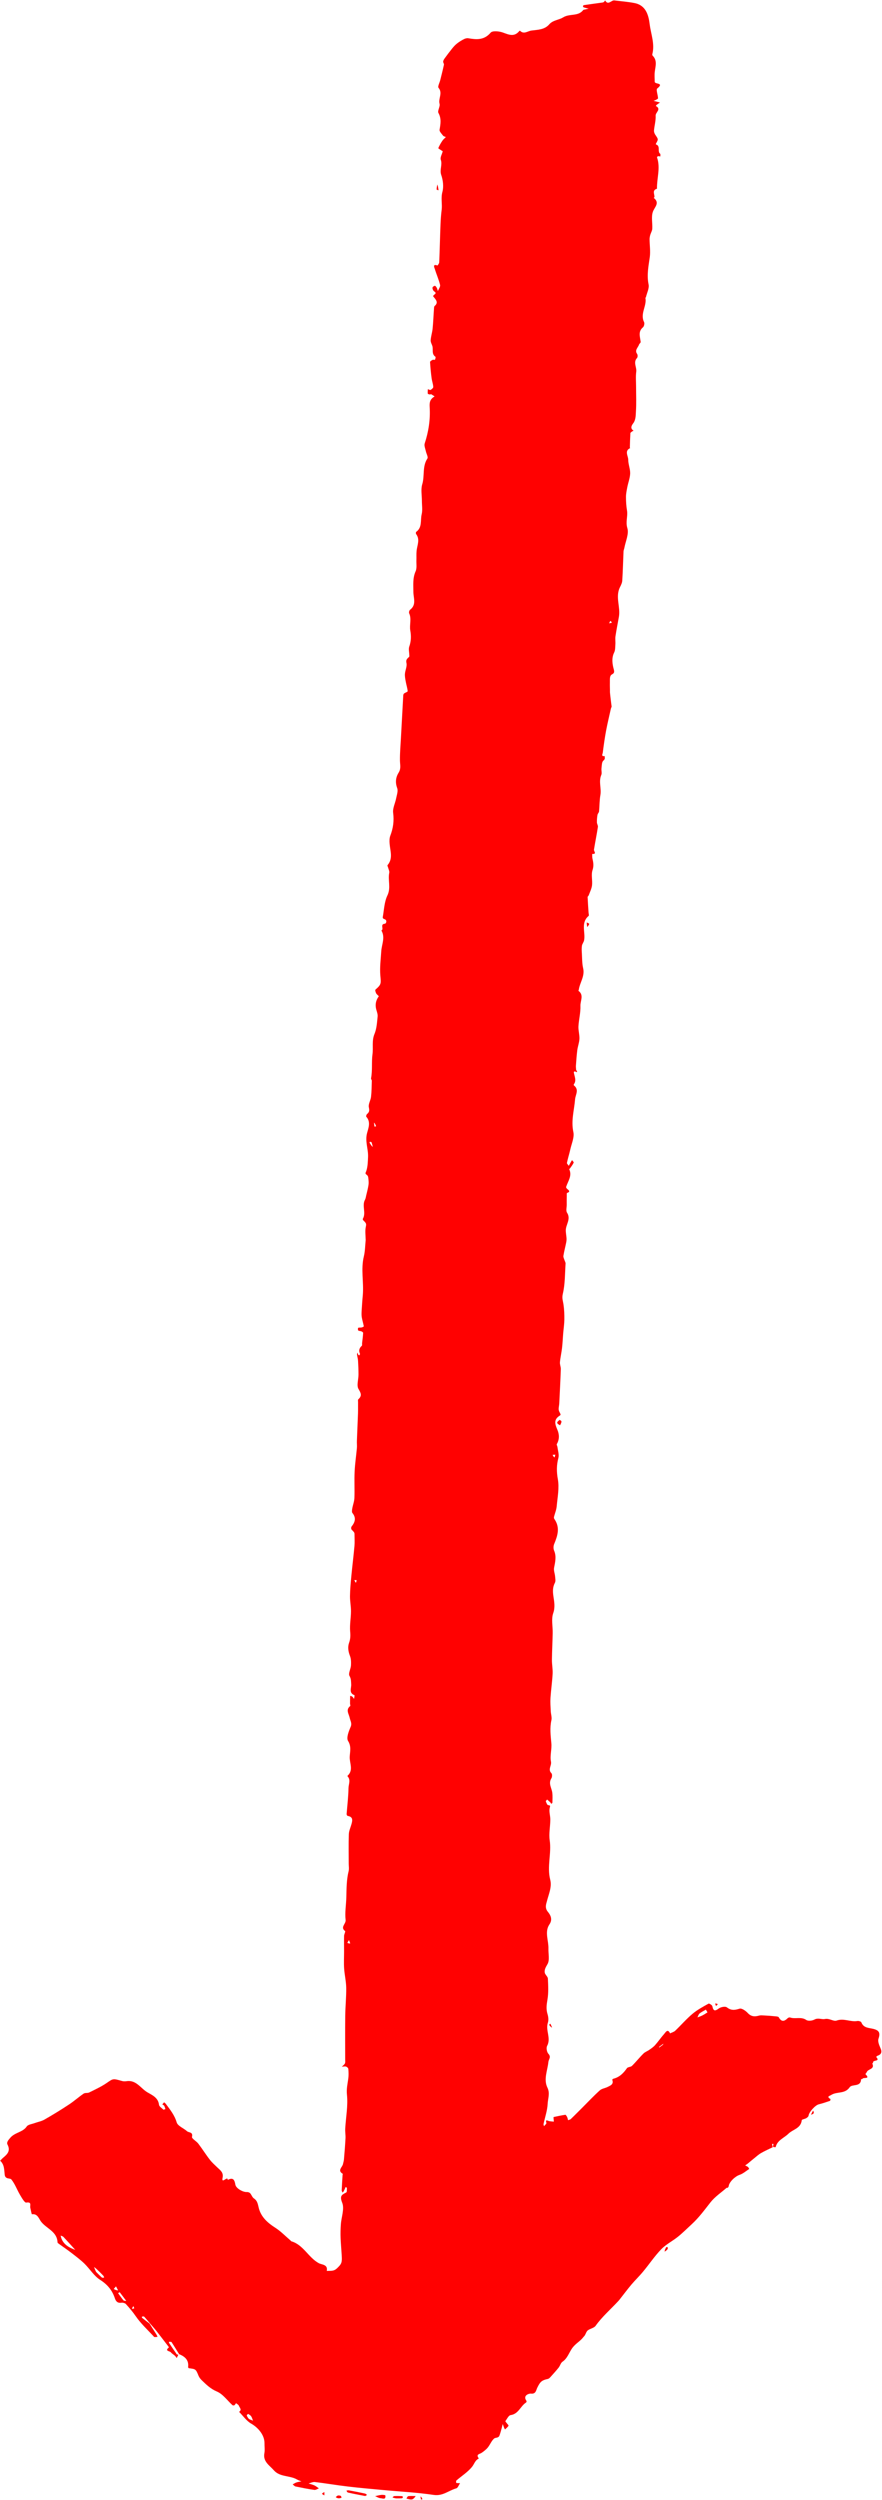<?xml version="1.0" encoding="UTF-8" standalone="no"?><svg xmlns="http://www.w3.org/2000/svg" xmlns:xlink="http://www.w3.org/1999/xlink" fill="#ff0101" height="452.1" preserveAspectRatio="xMidYMid meet" version="1" viewBox="0.0 -0.1 159.6 452.1" width="159.6" zoomAndPan="magnify"><g id="change1_1"><path d="M32.27,425.74c-0.1,0.2-0.19,0.4-0.29,0.61c-0.11-0.15-0.21-0.31-0.34-0.43c-0.24-0.22-0.54-0.37-0.73-0.62 c-0.19-0.24-1.17-0.21-0.36-0.87c0.01-0.01-0.02-0.1-0.05-0.14c-0.71-0.92-1.41-1.84-2.12-2.75c-0.39-0.5-0.82-0.96-1.28-1.5 c-0.37-0.44-0.68-0.83-1.02-1.19c-0.06-0.07-0.26,0-0.4,0c0.01,0.07-0.01,0.18,0.03,0.22c0.44,0.35,0.89,0.69,1.34,1.03 c0.42,0.66,0.84,1.33,1.26,1.99c0.08,0.13,0.13,0.29,0.2,0.43c-0.19,0.01-0.38,0.04-0.57,0.02c-0.08-0.01-0.15-0.14-0.22-0.21 c-1.09-1.16-2.26-2.25-3.17-3.57c-0.53-0.77-1.14-1.49-1.77-2.18c-0.17-0.18-0.56-0.28-0.82-0.24c-0.69,0.1-1-0.26-1.18-0.82 c-0.48-1.43-1.32-2.46-2.65-3.31c-1.12-0.71-1.87-1.98-2.85-2.94c-0.72-0.7-1.54-1.31-2.34-1.93c-0.73-0.56-1.49-1.08-2.24-1.62 c-0.11-0.08-0.28-0.19-0.29-0.29c-0.07-1.99-2.02-2.49-2.99-3.77c-0.4-0.53-0.61-1.46-1.65-1.32c-0.04,0.01-0.2-0.77-0.29-1.18 c-0.09-0.41,0.32-1.1-0.73-0.93c-0.3,0.05-0.82-0.88-1.14-1.42c-0.54-0.91-0.9-1.96-1.56-2.77c-0.24-0.29-1.1,0.03-1.2-0.86 c-0.1-0.88-0.05-1.84-0.82-2.52c0.17-0.17,0.32-0.36,0.51-0.52c0.76-0.63,1.42-1.24,0.82-2.4c-0.21-0.39,0.11-0.78,0.51-1.24 c0.85-0.99,2.25-0.97,2.97-2.04c0.24-0.35,0.92-0.42,1.4-0.6c0.61-0.22,1.27-0.33,1.82-0.65c1.51-0.86,2.99-1.77,4.44-2.73 c0.91-0.6,1.73-1.34,2.64-1.96c0.26-0.18,0.7-0.06,0.99-0.2c1.07-0.53,2.18-1.04,3.16-1.71c1.17-0.8,1.11-0.86,2.78-0.37 c0.27,0.08,0.58,0.07,0.86,0.03c1.72-0.25,2.53,1.3,3.73,2.01c0.79,0.47,1.97,0.94,2.11,2.25c0.04,0.33,0.5,0.61,0.8,0.89 c0.04,0.04,0.24-0.07,0.36-0.11c-0.07-0.2-0.12-0.41-0.22-0.59c-0.07-0.11-0.22-0.16-0.34-0.24c0.11-0.13,0.21-0.26,0.32-0.39 c0.1,0.09,0.23,0.17,0.31,0.28c0.77,1.04,1.58,2.02,1.97,3.35c0.19,0.66,1.25,1.04,1.87,1.6c0.32,0.29,1.12,0.09,0.9,1.03 c-0.07,0.3,0.81,0.77,1.16,1.24c0.72,0.95,1.35,1.96,2.08,2.9c0.38,0.49,0.86,0.91,1.3,1.34c0.54,0.52,1.2,0.93,1,1.89 c-0.26,1.29,0.93-0.44,0.93,0.41c0.96-0.51,1.23-0.03,1.38,0.86c0.12,0.68,1.4,1.39,2.1,1.33c0.19-0.01,0.44,0.08,0.57,0.21 c0.26,0.29,0.38,0.74,0.68,0.94c0.69,0.46,0.72,1.12,0.91,1.83c0.43,1.56,1.58,2.6,2.95,3.47c1.01,0.64,1.86,1.54,2.78,2.32 c0.05,0.05,0.09,0.13,0.15,0.14c2.17,0.65,3.06,2.91,4.94,3.95c0.56,0.31,1.7,0.21,1.46,1.41c0.45-0.03,0.93,0.03,1.33-0.13 c0.38-0.15,0.7-0.51,0.99-0.83c0.18-0.2,0.33-0.48,0.37-0.74c0.06-0.39,0.03-0.79,0.01-1.19c-0.06-1.03-0.16-2.06-0.2-3.09 c-0.03-0.82-0.01-1.64,0.05-2.46c0.09-1.31,0.68-2.8,0.24-3.89c-0.48-1.22-0.11-1.44,0.73-1.86c0.14-0.07,0.11-0.52,0.12-0.79 c0-0.07-0.14-0.15-0.21-0.22c-0.11,0.23-0.2,0.47-0.32,0.7c-0.06,0.12-0.16,0.23-0.24,0.34c-0.06-0.14-0.17-0.28-0.17-0.41 c0.04-0.93,0.1-1.86,0.16-2.8c0-0.06,0.05-0.18,0.04-0.19c-1.04-0.61-0.09-1.18,0.03-1.76c0.06-0.29,0.16-0.57,0.18-0.87 c0.11-1.26,0.21-2.53,0.28-3.8c0.03-0.59-0.09-1.19-0.05-1.78c0.12-2.04,0.52-4.1,0.31-6.1c-0.11-1.06,0.11-1.93,0.24-2.89 c0.08-0.58,0.06-1.18,0.01-1.77c-0.01-0.16-0.25-0.38-0.43-0.43c-0.23-0.06-0.5,0.01-0.75,0.03c0.19-0.19,0.45-0.36,0.56-0.59 c0.1-0.2,0.05-0.47,0.05-0.71c0-2.63-0.02-5.26,0.01-7.89c0.02-1.69,0.2-3.39,0.18-5.08c-0.02-1.17-0.3-2.33-0.38-3.49 c-0.07-1.01-0.01-2.03-0.01-3.04c0-0.95-0.02-1.91,0-2.86c0.01-0.3,0.28-0.79,0.19-0.87c-0.94-0.7,0.17-1.3,0.09-2 c-0.16-1.36,0.1-2.77,0.13-4.17c0.04-1.56,0.03-3.12,0.41-4.65c0.11-0.44,0.02-0.93,0.02-1.39c0-1.77-0.04-3.54,0.02-5.31 c0.02-0.6,0.3-1.19,0.47-1.79c0.2-0.7,0.33-1.35-0.68-1.52c-0.08-0.01-0.2-0.22-0.19-0.33c0.12-1.57,0.32-3.13,0.34-4.7 c0.01-0.7,0.45-1.47-0.17-2.13c-0.02-0.02-0.02-0.08,0-0.1c1.13-1.03,0.33-2.3,0.39-3.45c0.05-0.93,0.33-1.84-0.3-2.85 c-0.34-0.55,0.12-1.74,0.47-2.54c0.28-0.66-0.06-1.09-0.17-1.62c-0.15-0.73-0.78-1.47,0.1-2.16c0.06-0.05-0.04-0.28-0.04-0.43 c0-0.47,0.01-0.94,0.02-1.4c0.13,0.04,0.28,0.05,0.37,0.13c0.14,0.11,0.23,0.28,0.34,0.42c0.03-0.23,0.12-0.65,0.07-0.67 c-1.06-0.39-0.55-1.28-0.59-1.95c-0.04-0.54,0.01-0.98-0.31-1.54c-0.25-0.43,0.23-1.25,0.27-1.9c0.03-0.58,0.02-1.21-0.19-1.73 c-0.31-0.79-0.42-1.61-0.16-2.34c0.26-0.72,0.27-1.33,0.2-2.07c-0.1-1.19,0.14-2.41,0.15-3.61c0.01-0.93-0.19-1.85-0.18-2.78 c0.02-1.26,0.14-2.51,0.26-3.77c0.17-1.76,0.39-3.52,0.55-5.29c0.06-0.67,0.01-1.35,0.01-2.03c0-0.42-0.02-0.4-0.53-0.94 c-0.1-0.1-0.1-0.43-0.01-0.54c0.63-0.79,0.89-1.56,0.16-2.46c-0.14-0.17-0.07-0.55-0.03-0.81c0.11-0.65,0.37-1.28,0.39-1.92 c0.06-1.58-0.04-3.17,0.04-4.75c0.06-1.42,0.28-2.84,0.41-4.26c0.04-0.43-0.02-0.86,0-1.3c0.06-1.66,0.14-3.32,0.2-4.98 c0.02-0.67,0-1.35,0.01-2.03c0-0.17-0.05-0.42,0.04-0.5c0.68-0.63,0.53-1.06,0.05-1.86c-0.39-0.64-0.01-1.72-0.01-2.61 c0-0.83-0.03-1.65-0.08-2.48c-0.02-0.39-0.14-0.78-0.19-1.17c-0.01-0.11,0.07-0.23,0.11-0.35c0.03,0.13,0.05,0.26,0.1,0.38 c0.03,0.06,0.13,0.1,0.2,0.14c0.05-0.1,0.16-0.23,0.13-0.29c-0.27-0.58-0.14-1.03,0.33-1.45c0.09-0.08,0.03-0.32,0.05-0.49 c0.07-0.61,0.16-1.22,0.19-1.84c0.01-0.09-0.19-0.23-0.32-0.28c-0.18-0.08-0.43-0.04-0.56-0.16c-0.09-0.07-0.07-0.46-0.01-0.48 c0.18-0.07,0.41-0.02,0.61-0.06c0.15-0.03,0.41-0.16,0.4-0.21c-0.1-0.56-0.28-1.1-0.37-1.65c-0.06-0.38-0.04-0.79-0.02-1.18 c0.06-0.94,0.12-1.88,0.21-2.81c0.2-2.33-0.38-4.68,0.19-7.01c0.23-0.95,0.23-1.96,0.33-2.94c0.01-0.07-0.01-0.15-0.01-0.22 c-0.01-0.69-0.11-1.39,0.01-2.05c0.12-0.63,0.19-0.72-0.43-1.3c-0.06-0.06-0.12-0.21-0.09-0.27c0.65-1.1-0.21-2.37,0.4-3.47 c0.12-0.22,0.15-0.5,0.21-0.75c0.15-0.62,0.31-1.23,0.41-1.85c0.06-0.35,0.04-0.72,0-1.08c-0.02-0.25-0.05-0.58-0.21-0.72 c-0.48-0.41-0.33-0.32-0.16-0.85c0.25-0.78,0.26-1.65,0.3-2.48c0.06-1.45-0.59-2.84-0.17-4.35c0.25-0.92,0.69-1.99-0.15-2.92 c-0.07-0.07,0.03-0.41,0.15-0.5c0.43-0.35,0.43-0.66,0.31-1.22c-0.12-0.57,0.33-1.24,0.4-1.89c0.11-0.96,0.11-1.93,0.14-2.9 c0-0.14-0.16-0.3-0.14-0.43c0.28-1.45,0.07-2.94,0.26-4.35c0.17-1.21-0.15-2.45,0.36-3.67c0.4-0.96,0.46-2.08,0.57-3.14 c0.05-0.42-0.13-0.88-0.25-1.31c-0.23-0.87-0.07-1.64,0.46-2.37c0.03-0.04-0.36-0.32-0.47-0.53c-0.11-0.2-0.22-0.6-0.13-0.68 c1.09-0.95,1.01-1.09,0.88-2.57c-0.12-1.45,0.08-2.92,0.17-4.38c0.08-1.25,0.76-2.49,0.02-3.75c0.54-0.22-0.33-1.15,0.65-1.22 c0.19-0.01,0.52-0.69-0.2-0.86c-0.09-0.02-0.22-0.2-0.21-0.28c0.25-1.34,0.28-2.79,0.85-3.97c0.68-1.41,0.05-2.77,0.34-4.12 c0.05-0.26-0.12-0.57-0.19-0.85c-0.04-0.17-0.19-0.42-0.13-0.5c1.04-1.22,0.48-2.57,0.38-3.9c-0.04-0.47-0.04-0.99,0.12-1.42 c0.52-1.35,0.71-2.68,0.52-4.15c-0.11-0.83,0.37-1.73,0.54-2.61c0.12-0.62,0.39-1.34,0.19-1.87c-0.38-1.04-0.26-1.96,0.28-2.82 c0.45-0.73,0.23-1.42,0.22-2.16c-0.02-1.37,0.11-2.74,0.18-4.1c0.14-2.56,0.28-5.12,0.42-7.69c0.01-0.12,0.06-0.27,0.14-0.33 c0.21-0.16,0.67-0.3,0.66-0.42c-0.05-0.57-0.24-1.12-0.34-1.69c-0.09-0.47-0.19-0.96-0.16-1.43c0.05-0.67,0.42-1.38,0.28-1.97 c-0.15-0.64,0.17-0.81,0.48-1.12c0.07-0.07,0.04-0.24,0.03-0.36c-0.01-0.5-0.16-1.04-0.01-1.48c0.35-0.98,0.37-1.93,0.19-2.93 c-0.18-1.02,0.27-2.08-0.2-3.1c-0.08-0.16,0.02-0.53,0.16-0.64c1.22-0.93,0.59-2.15,0.6-3.28c0-1.23-0.14-2.46,0.4-3.67 c0.27-0.59,0.12-1.36,0.15-2.05c0.02-0.54-0.02-1.08,0.03-1.61c0.08-1.03,0.68-2.07-0.08-3.08c-0.07-0.09-0.06-0.35,0.01-0.4 c1.13-0.81,0.73-2.11,0.99-3.17c0.19-0.78,0.04-1.64,0.04-2.47c0-0.99-0.21-2.04,0.06-2.95c0.47-1.53-0.02-3.23,0.94-4.68 c0.17-0.26-0.19-0.86-0.28-1.31c-0.1-0.47-0.34-1-0.21-1.41c0.7-2.14,1.04-4.33,0.9-6.55c-0.04-0.7,0-1.21,0.49-1.67 c0.12-0.11,0.26-0.2,0.4-0.29c-0.22-0.14-0.43-0.29-0.65-0.41c-0.03-0.02-0.12,0.08-0.17,0.07c-0.15-0.03-0.4-0.08-0.41-0.15 c-0.04-0.27,0-0.55,0.01-0.82c0.17,0.05,0.39,0.2,0.49,0.14c0.21-0.12,0.5-0.36,0.49-0.54c-0.03-0.53-0.23-1.05-0.3-1.58 c-0.13-0.97-0.22-1.94-0.28-2.92c-0.01-0.13,0.28-0.31,0.46-0.4c0.12-0.06,0.4,0.04,0.43-0.02c0.08-0.16,0.15-0.49,0.08-0.54 c-0.76-0.51-0.34-1.35-0.57-1.99c-0.12-0.33-0.32-0.69-0.29-1.02c0.05-0.69,0.28-1.37,0.35-2.06c0.12-1.2,0.16-2.41,0.25-3.61 c0.01-0.17,0.01-0.41,0.12-0.5c0.71-0.6,0.26-1.1-0.13-1.58c-0.19-0.23-0.22-0.2,0.05-0.45c0.38-0.34,0.35-0.32-0.08-0.68 c-0.15-0.13-0.25-0.41-0.23-0.61c0.01-0.13,0.29-0.34,0.43-0.33c0.14,0.01,0.28,0.25,0.37,0.41c0.09,0.17,0.11,0.37,0.17,0.55 c0.14-0.38,0.48-0.8,0.4-1.13c-0.24-0.98-0.66-1.91-0.95-2.88c-0.04-0.13-0.48-1,0.47-0.62c0.03,0.01,0.32-0.37,0.33-0.58 c0.09-2.27,0.14-4.55,0.23-6.83c0.03-0.89,0.1-1.79,0.21-2.67c0.13-1.06-0.17-2.1,0.13-3.22c0.26-0.95,0.12-2.13-0.21-3.08 c-0.33-0.96,0.25-1.82-0.08-2.75c-0.15-0.41,0.23-1.01,0.35-1.53c0.01-0.02-0.13-0.08-0.2-0.13c-0.21-0.15-0.62-0.38-0.6-0.44 c0.2-0.47,0.45-0.91,0.74-1.34c0.17-0.25,0.41-0.44,0.63-0.66c-0.17-0.08-0.4-0.12-0.51-0.26c-0.26-0.34-0.69-0.76-0.63-1.07 c0.18-1.04,0.36-1.99-0.2-3.02c-0.22-0.39,0.33-1.16,0.2-1.66c-0.27-0.96,0.62-1.94-0.19-2.9c-0.18-0.22,0.19-0.91,0.31-1.38 c0.23-0.93,0.47-1.86,0.67-2.79c0.04-0.17-0.16-0.39-0.14-0.57c0.02-0.2,0.14-0.4,0.26-0.57c0.43-0.59,0.87-1.18,1.33-1.75 c0.28-0.35,0.58-0.69,0.93-0.96c0.38-0.3,0.81-0.56,1.24-0.78c0.23-0.12,0.53-0.2,0.78-0.16c1.51,0.26,2.88,0.37,4.06-1.02 c0.32-0.37,1.52-0.26,2.19-0.02c1.07,0.38,2.03,0.86,2.95-0.22c0.04-0.05,0.15-0.12,0.15-0.12c0.69,0.75,1.39,0.08,2.07-0.01 c1.15-0.16,2.37-0.13,3.24-1.13c0.67-0.77,1.76-0.78,2.5-1.25c1.17-0.74,2.73-0.13,3.64-1.33c0.02-0.02,0.05-0.05,0.08-0.05 c0.3-0.07,0.61-0.13,0.91-0.2c-0.3-0.07-0.59-0.14-0.88-0.23c-0.07-0.02-0.15-0.14-0.15-0.21c0-0.07,0.09-0.19,0.16-0.2 c1.02-0.15,2.05-0.29,3.07-0.43c0.17-0.02,0.36-0.03,0.51-0.11c0.11-0.06,0.18-0.2,0.27-0.31c0.55,0.97,1.11-0.07,1.66,0 c1.23,0.15,2.47,0.24,3.68,0.48c2.05,0.41,2.52,2.2,2.72,3.82c0.22,1.77,0.95,3.53,0.49,5.37c-0.02,0.09-0.03,0.24,0.03,0.3 c0.91,0.89,0.52,1.93,0.4,2.95c-0.07,0.6-0.01,1.21-0.01,1.82c0,0.03,0.03,0.05,0.05,0.08c0.18,0.32,1.66,0.1,0.41,1.1 c-0.26,0.2,0.12,1.16,0.14,1.78c0,0.1-0.29,0.23-0.45,0.32c-0.11,0.06-0.24,0.09-0.36,0.14c0.11,0.03,0.21,0.05,0.32,0.08 c0.28,0.07,0.57,0.15,0.85,0.22c-0.2,0.14-0.4,0.26-0.59,0.41c-0.07,0.05-0.11,0.14-0.16,0.22c1.06,0.58-0.08,1.15-0.04,1.75 c0.05,0.88-0.22,1.78-0.3,2.68c-0.02,0.25,0.09,0.56,0.24,0.78c0.55,0.81,0.57,0.8,0.14,1.55c-0.03,0.05-0.04,0.18-0.04,0.19 c0.91,0.26,0.21,1.27,0.78,1.7c0.08,0.06,0.02,0.31,0.03,0.48c-0.14-0.02-0.29-0.07-0.43-0.05c-0.07,0.01-0.19,0.17-0.17,0.22 c0.66,1.89-0.05,3.78-0.01,5.66c-0.91,0.28-0.44,0.96-0.45,1.5c0,0.05-0.09,0.1-0.14,0.15c1.18,0.95,0.14,1.65-0.16,2.55 c-0.31,0.92-0.04,2.02-0.1,3.04c-0.02,0.37-0.25,0.73-0.36,1.1c-0.07,0.25-0.13,0.52-0.13,0.79c0.01,1.08,0.18,2.18,0.04,3.24 c-0.23,1.64-0.57,3.23-0.22,4.93c0.15,0.7-0.29,1.52-0.47,2.29c-0.01,0.06-0.11,0.12-0.1,0.16c0.28,1.47-1.01,2.86-0.24,4.38 c0.11,0.23,0,0.76-0.2,0.93c-0.94,0.79-0.52,1.72-0.42,2.65c0.02,0.15-0.24,0.31-0.3,0.49c-0.18,0.55-0.84,0.99-0.33,1.7 c0.11,0.16,0.1,0.56-0.02,0.7c-0.75,0.8-0.04,1.66-0.15,2.49c-0.12,0.9-0.03,1.84-0.03,2.76c0,1.49,0.07,2.99-0.03,4.47 c-0.04,0.6-0.01,1.24-0.34,1.88c-0.15,0.29-0.96,1.03-0.08,1.56c-0.1,0.05-0.21,0.09-0.3,0.16c-0.11,0.09-0.28,0.19-0.28,0.29 c-0.05,0.87-0.08,1.75-0.1,2.62c0,0.02,0.05,0.05,0.07,0.07c-1.1,0.52-0.36,1.41-0.36,2.11c0,0.83,0.37,1.66,0.35,2.48 c-0.03,0.84-0.36,1.66-0.52,2.49c-0.11,0.58-0.24,1.17-0.24,1.76c0,0.82,0.05,1.66,0.19,2.47c0.17,1.05-0.29,2.02,0.06,3.17 c0.32,1.05-0.33,2.4-0.55,3.62c-0.04,0.19-0.13,0.38-0.14,0.57c-0.08,1.76-0.12,3.53-0.23,5.29c-0.02,0.4-0.22,0.81-0.41,1.19 c-0.89,1.76,0.12,3.59-0.2,5.37c-0.21,1.17-0.44,2.34-0.62,3.51c-0.07,0.49,0.02,1-0.02,1.5c-0.03,0.5-0.01,1.05-0.23,1.47 c-0.5,1.01-0.29,2.18-0.06,3c0.26,0.92-0.33,0.78-0.55,1.14c-0.2,0.33-0.14,0.83-0.15,1.25c-0.02,0.59,0.02,1.18,0.01,1.76 c0,0.16,0.26,2.34,0.3,2.55c0.02,0.13-0.1,0.28-0.13,0.43c-0.29,1.31-0.61,2.62-0.86,3.94c-0.25,1.34-0.44,2.69-0.61,4.04 c-0.02,0.17-0.34,0.72,0.33,0.58c0.02,0.3,0.16,0.53-0.22,0.84c-0.3,0.25-0.28,0.91-0.34,1.39c-0.05,0.39,0.11,0.84-0.03,1.18 c-0.53,1.21,0.05,2.45-0.17,3.66c-0.17,0.97-0.15,1.97-0.24,2.95c-0.02,0.21-0.24,0.4-0.28,0.61c-0.08,0.44-0.12,0.9-0.11,1.35 c0,0.29,0.22,0.59,0.18,0.85c-0.21,1.37-0.49,2.73-0.71,4.1c-0.05,0.3,0.58,0.84-0.32,0.78c0.01,0.27-0.02,0.56,0.04,0.82 c0.16,0.7,0.28,1.32,0.02,2.1c-0.28,0.82,0.01,1.83-0.09,2.74c-0.07,0.62-0.38,1.22-0.6,1.82c-0.04,0.12-0.21,0.22-0.2,0.33 c0.04,0.93,0.11,1.86,0.17,2.79c0.01,0.2,0.11,0.52,0.02,0.6c-1.49,1.26-0.54,2.96-0.83,4.43c-0.07,0.34-0.34,0.64-0.39,0.98 c-0.07,0.46-0.04,0.93-0.01,1.39c0.05,0.89,0.03,1.81,0.23,2.67c0.34,1.46-0.61,2.6-0.79,3.91c-0.01,0.06-0.08,0.16-0.07,0.17 c1.06,0.77,0.33,1.83,0.37,2.72c0.05,1.22-0.29,2.46-0.36,3.7c-0.04,0.75,0.21,1.51,0.18,2.26c-0.03,0.69-0.3,1.37-0.39,2.06 c-0.12,0.94-0.18,1.88-0.25,2.83c-0.02,0.22,0.03,0.45,0.03,0.68c0,0.14,0.55,0.71-0.23,0.32c-0.03-0.01-0.19,0.11-0.18,0.15 c0.09,0.74,0.55,1.47,0,2.21c-0.03,0.04-0.01,0.16,0.03,0.19c0.98,0.78,0.27,1.65,0.2,2.52c-0.16,1.96-0.75,3.86-0.31,5.9 c0.21,0.97-0.33,2.12-0.56,3.18c-0.18,0.81-0.44,1.59-0.6,2.4c-0.03,0.15,0.22,0.36,0.34,0.54c0.09-0.17,0.17-0.35,0.27-0.52 c0.1-0.18,0.2-0.35,0.31-0.52c0.11,0.16,0.34,0.37,0.3,0.46c-0.17,0.36-0.41,0.67-0.64,1c-0.05,0.07-0.18,0.16-0.17,0.19 c0.57,1.2-0.23,2.16-0.56,3.2c-0.03,0.1,0.1,0.29,0.2,0.37c0.34,0.27,0.6,0.5-0.04,0.73c-0.06,0.02-0.04,0.28-0.04,0.43 c-0.01,0.57-0.02,1.13-0.01,1.7c0,0.48-0.17,1.08,0.05,1.42c0.75,1.16-0.19,2.11-0.22,3.16c-0.01,0.48,0.1,0.95,0.13,1.43 c0.02,0.26,0,0.52-0.05,0.78c-0.16,0.81-0.38,1.62-0.51,2.44c-0.04,0.26,0.13,0.56,0.22,0.84c0.06,0.19,0.18,0.37,0.17,0.55 c-0.12,1.84-0.08,3.73-0.5,5.5c-0.19,0.79,0.04,1.3,0.13,1.95c0.13,0.89,0.16,1.8,0.15,2.7c-0.01,0.79-0.13,1.57-0.2,2.36 c-0.08,0.93-0.11,1.85-0.22,2.78c-0.1,0.86-0.3,1.7-0.38,2.56c-0.04,0.41,0.18,0.85,0.16,1.27c-0.07,2.06-0.18,4.11-0.28,6.16 c-0.02,0.48-0.21,1.02-0.04,1.41c0.22,0.54,0.43,0.63,0.11,0.83c-1.15,0.73-0.82,1.59-0.41,2.55c0.37,0.87,0.38,1.75-0.11,2.6 c-0.06,0.11,0.1,0.33,0.12,0.5c0.08,0.67,0.33,1.39,0.17,2c-0.34,1.29-0.34,2.47-0.1,3.82c0.29,1.59-0.06,3.31-0.21,4.96 c-0.06,0.64-0.33,1.25-0.49,1.89c-0.03,0.12,0.01,0.28,0.08,0.38c1.07,1.53,0.58,3.01-0.05,4.53c-0.14,0.34-0.15,0.83-0.01,1.16 c0.46,1.06,0.2,2.07,0,3.12c-0.09,0.48,0.13,1.01,0.18,1.52c0.03,0.39,0.14,0.86-0.02,1.17c-0.44,0.84-0.41,1.59-0.27,2.53 c0.14,0.93,0.33,1.93-0.05,3c-0.37,1.08-0.06,2.39-0.09,3.6c-0.03,1.6-0.12,3.19-0.14,4.79c-0.01,0.85,0.17,1.7,0.13,2.54 c-0.08,1.46-0.29,2.91-0.39,4.37c-0.05,0.8,0.01,1.61,0.05,2.42c0.03,0.54,0.23,1.11,0.12,1.61c-0.32,1.41-0.14,2.79-0.01,4.2 c0.1,1.09-0.29,2.25-0.07,3.3c0.15,0.73-0.61,1.42,0.08,2.1c0.16,0.16,0.14,0.68,0,0.91c-0.61,0.95,0.06,1.77,0.16,2.64 c0.07,0.58,0.03,1.18,0.02,1.77c0,0.08-0.14,0.15-0.21,0.22c-0.07-0.11-0.13-0.23-0.23-0.32c-0.16-0.16-0.35-0.31-0.52-0.46 c-0.08,0.11-0.26,0.26-0.23,0.33c0.1,0.25,0.23,0.66,0.41,0.68c0.48,0.07,0.37,0.11,0.28,0.55c-0.14,0.66,0.13,1.39,0.12,2.09 c-0.01,1.25-0.29,2.52-0.11,3.73c0.35,2.37-0.52,4.73,0.09,7.11c0.34,1.32-0.27,2.61-0.6,3.91c-0.13,0.51-0.42,1.19,0.18,1.91 c0.38,0.46,0.95,1.3,0.28,2.27c-0.92,1.35-0.13,2.93-0.18,4.4c-0.03,0.94,0.25,2.04-0.16,2.77c-0.3,0.53-0.6,0.99-0.51,1.55 c0.07,0.39,0.56,0.72,0.57,1.09c0.06,1.27,0.13,2.57-0.08,3.81c-0.16,0.9-0.26,1.71,0.01,2.59c0.15,0.49,0.23,1.09,0.07,1.56 c-0.47,1.39,0.62,2.8-0.14,4.21c-0.19,0.35-0.05,1.12,0.23,1.42c0.56,0.6,0.05,0.97,0,1.48c-0.15,1.54-0.91,3.14-0.17,4.65 c0.5,1.02,0.08,1.97,0.04,2.91c-0.06,1.24-0.49,2.45-0.75,3.68c-0.02,0.11,0.06,0.25,0.09,0.38c0.15-0.2,0.47-0.44,0.43-0.58 c-0.22-0.77,0.22-0.4,0.51-0.34c0.27,0.05,0.56,0.06,0.84,0.09c-0.02-0.19-0.04-0.39-0.05-0.58c-0.01-0.09-0.01-0.24,0-0.25 c0.71-0.15,1.42-0.31,2.13-0.41c0.09-0.01,0.24,0.25,0.32,0.4c0.09,0.18,0.12,0.38,0.17,0.58c0.17-0.07,0.38-0.09,0.5-0.21 c0.7-0.67,1.37-1.36,2.06-2.04c1.05-1.05,2.07-2.14,3.18-3.14c0.36-0.33,0.95-0.39,1.41-0.62c0.52-0.26,1.16-0.48,0.85-1.3 c-0.01-0.03,0.1-0.16,0.17-0.18c1.11-0.27,1.85-1,2.48-1.91c0.17-0.24,0.68-0.2,0.91-0.42c0.73-0.72,1.36-1.52,2.09-2.24 c0.29-0.29,0.73-0.43,1.07-0.68c0.36-0.25,0.73-0.5,1.02-0.83c0.58-0.65,1.07-1.38,1.65-2.03c0.28-0.31,0.64-1.02,1.07-0.1 c0.31-0.16,0.69-0.25,0.93-0.48c1.06-1.01,2.02-2.13,3.13-3.06c0.87-0.73,1.9-1.28,2.9-1.84c0.12-0.07,0.65,0.26,0.69,0.47 c0.19,0.92,0.49,0.91,1.19,0.39c0.36-0.26,1.16-0.41,1.44-0.19c0.78,0.61,1.43,0.51,2.3,0.24c0.38-0.12,1.1,0.38,1.47,0.78 c0.62,0.66,1.24,0.7,2.03,0.48c0.3-0.09,0.65-0.04,0.98-0.03c0.66,0.03,1.31,0.08,1.97,0.15c0.22,0.02,0.56,0.04,0.64,0.18 c0.48,0.87,1,0.77,1.61,0.16c0.1-0.1,0.33-0.17,0.46-0.12c0.93,0.32,1.97-0.2,2.9,0.44c0.34,0.23,1.08,0.15,1.48-0.07 c0.68-0.37,1.32,0.02,1.89-0.1c0.83-0.18,1.55,0.49,2.13,0.28c1.32-0.47,2.51,0.3,3.76,0.08c0.22-0.04,0.65,0.09,0.71,0.24 c0.41,1.07,1.4,0.98,2.23,1.2c1.05,0.28,1.21,0.77,0.87,1.78c-0.16,0.47,0.13,1.15,0.36,1.68c0.32,0.72,0.18,1.14-0.56,1.4 c-0.09,0.03-0.22,0.2-0.21,0.21c0.81,0.88-0.62,0.49-0.55,0.96c0.01,0.07-0.17,0.19-0.15,0.24c0.47,1.03-0.76,0.94-0.99,1.5 c-0.06,0.15-0.28,0.38-0.26,0.4c1.03,1.03-0.5,0.49-0.53,0.86c0,0.03-0.26,0.04-0.26,0.06c-0.03,1.47-1.62,0.82-2.05,1.44 c-0.87,1.27-2.3,0.75-3.32,1.39c-0.35,0.22-0.93,0.29-0.18,0.75c0.04,0.02-0.01,0.31-0.07,0.33c-0.67,0.23-1.35,0.46-2.04,0.63 c-0.64,0.16-1.77,1.41-1.84,2.05c-0.02,0.17-0.26,0.36-0.43,0.46c-0.26,0.15-0.78,0.21-0.8,0.36c-0.16,1.5-1.61,1.65-2.42,2.45 c-0.78,0.77-2.01,1.16-2.3,2.41c-0.01,0.04-0.28,0.02-0.48-0.03c0-0.21,0.05-0.37,0.09-0.53c-0.09-0.01-0.18-0.02-0.27-0.02 c0.04,0.2,0.08,0.41,0.12,0.61c-0.71,0.35-1.43,0.66-2.12,1.06c-0.46,0.27-0.86,0.64-1.27,0.97c-0.37,0.29-0.73,0.6-1.09,0.9 c-0.16,0.13-0.34,0.24-0.5,0.36c0.17,0.09,0.36,0.16,0.51,0.28c0.11,0.09,0.22,0.35,0.21,0.36c-0.57,0.38-1.12,0.86-1.75,1.07 c-0.74,0.24-1.86,1.25-1.95,2.03c-0.01,0.11-0.1,0.22-0.18,0.3c-0.03,0.03-0.16-0.02-0.2,0.01c-0.99,0.86-2.12,1.61-2.92,2.63 c-1.08,1.37-2.1,2.77-3.39,3.95c-0.83,0.76-1.62,1.56-2.49,2.26c-0.98,0.79-2.16,1.37-3.02,2.26c-1.21,1.25-2.18,2.72-3.3,4.06 c-0.66,0.8-1.42,1.53-2.1,2.33c-0.73,0.87-1.41,1.78-2.11,2.67c-0.08,0.11-0.17,0.21-0.26,0.31c-1.38,1.49-2.93,2.82-4.12,4.49 c-0.29,0.4-0.98,0.49-1.41,0.82c-0.25,0.2-0.35,0.59-0.53,0.89c-0.08,0.13-0.2,0.23-0.29,0.35c-0.53,0.7-1.32,1.1-1.9,1.84 c-0.64,0.82-0.92,1.96-1.86,2.59c-0.32,0.22-0.43,0.73-0.69,1.06c-0.46,0.58-0.97,1.13-1.46,1.68c-0.13,0.15-0.3,0.32-0.47,0.36 c-1.15,0.25-1.42,0.53-1.95,1.62c-0.21,0.43-0.24,1.17-1.16,1.04c-0.24-0.03-1.53,0.28-0.78,1.33c0.04,0.05-0.01,0.24-0.07,0.28 c-1.02,0.64-1.36,2.08-2.8,2.28c-0.37,0.05-0.66,0.7-0.95,1.09c-0.03,0.04,0.13,0.22,0.21,0.32c0.13,0.18,0.4,0.44,0.36,0.51 c-0.15,0.26-0.42,0.46-0.64,0.68c-0.06-0.11-0.12-0.22-0.17-0.33c-0.09-0.22-0.16-0.44-0.24-0.66c-0.06,0.24-0.11,0.48-0.18,0.72 c-0.13,0.47-0.25,0.94-0.42,1.39c-0.17,0.44-0.72,0.34-0.91,0.48c-0.51,0.4-0.76,1.13-1.19,1.66c-0.31,0.38-0.72,0.69-1.13,0.97 c-0.36,0.24-1.04,0.24-0.54,0.95c0.02,0.02,0.02,0.09,0,0.1c-0.63,0.3-0.78,0.96-1.15,1.43c-0.77,0.98-1.9,1.68-2.87,2.52 c-0.08,0.07-0.04,0.44-0.02,0.44c0.22,0.04,0.46,0.03,0.69,0.04c-0.23,0.33-0.4,0.86-0.69,0.94c-1.35,0.37-2.42,1.42-4.04,1.19 c-3.04-0.45-6.11-0.6-9.17-0.89c-2.15-0.2-4.3-0.38-6.44-0.64c-1.98-0.23-3.96-0.57-5.94-0.81c-0.36-0.04-0.76,0.17-1.13,0.27 c0.35,0.11,0.72,0.19,1.06,0.35c0.29,0.13,0.53,0.35,0.8,0.53c-0.27,0.1-0.56,0.31-0.81,0.28c-1.14-0.16-2.28-0.39-3.4-0.62 c-0.2-0.04-0.36-0.25-0.53-0.38c0.24-0.13,0.47-0.29,0.73-0.37c0.27-0.09,0.57-0.12,0.86-0.17c-0.26-0.11-0.54-0.19-0.78-0.33 c-1.33-0.78-3.12-0.42-4.22-1.68c-0.77-0.89-2-1.56-1.71-3.09c0.11-0.59,0.01-1.21,0.02-1.81c0.02-1.42-1.1-2.79-2.38-3.52 c-0.87-0.49-1.49-1.42-2.22-2.15c0.58-0.37,0.09-0.75-0.03-1.09c-0.07-0.2-0.34-0.33-0.52-0.48c-0.1,0.13-0.17,0.29-0.3,0.38 c-0.07,0.05-0.27,0.05-0.34-0.01c-0.93-0.84-1.73-2.01-2.82-2.47c-1.14-0.48-1.9-1.23-2.72-2.02c-0.24-0.23-0.46-0.5-0.59-0.8 c-0.51-1.24-0.5-1.24-1.77-1.4c-0.05-0.01-0.13-0.13-0.13-0.2c0.15-1.23-0.52-1.89-1.63-2.34c-0.49-0.77-0.91-1.49-1.37-2.18 c-0.06-0.09-0.31-0.04-0.47-0.06c0.01,0.07,0,0.16,0.03,0.22c0.43,0.65,0.86,1.3,1.31,1.93C31.9,425.7,32.11,425.69,32.27,425.74 M13.62,406.78c-0.72-0.79-1.42-1.58-2.15-2.35c-0.12-0.12-0.33-0.16-0.5-0.23c0.05,0.17,0.08,0.35,0.14,0.51 C11.54,405.84,12.51,406.38,13.62,406.78 M128.02,363.83c-0.1-0.17-0.19-0.33-0.29-0.5c-0.38,0.23-0.8,0.42-1.14,0.7 c-0.19,0.16-0.26,0.47-0.39,0.71c0.26-0.1,0.53-0.18,0.78-0.3C127.3,364.29,127.6,364.1,128.02,363.83 M22.84,416 c-0.39-0.52-0.78-1.05-1.18-1.56c-0.01-0.01-0.19,0.11-0.29,0.17c0.31,0.43,0.61,0.86,0.94,1.27 C22.4,415.99,22.59,416.03,22.84,416 M17.39,410.76c0.34,0.34,0.68,0.7,1.04,1.02c0.08,0.07,0.28,0.02,0.42,0.03 c-0.05-0.12-0.07-0.27-0.15-0.35c-0.38-0.4-0.77-0.79-1.17-1.17c-0.16-0.15-0.34-0.28-0.51-0.42 C17.11,410.13,17.2,410.39,17.39,410.76 M45.78,437.68c-0.1-0.27-0.17-0.56-0.33-0.8c-0.12-0.18-0.34-0.31-0.54-0.43 c-0.03-0.02-0.28,0.22-0.26,0.27c0.1,0.23,0.22,0.48,0.4,0.63C45.21,437.49,45.47,437.51,45.78,437.68 M21.37,414.11 c-0.13-0.24-0.26-0.49-0.38-0.73c-0.14,0.16-0.27,0.32-0.41,0.47C20.81,413.98,21.04,414.1,21.37,414.11 M63.38,351.36 c-0.08-0.2-0.15-0.41-0.23-0.61c-0.1,0.17-0.2,0.33-0.3,0.5C62.99,351.32,63.13,351.4,63.38,351.36 M67.46,207.32 c-0.07-0.28-0.13-0.57-0.23-0.84c-0.02-0.06-0.17-0.08-0.26-0.09c-0.03,0-0.12,0.1-0.11,0.12 C67.02,206.81,67.19,207.12,67.46,207.32 M67.67,202.92c0.03,0.24,0.06,0.48,0.1,0.73c0.09-0.02,0.19-0.04,0.28-0.06 C67.96,203.33,67.87,203.07,67.67,202.92 M120.05,369.49c-0.26,0.19-0.52,0.37-0.77,0.57c-0.02,0.02,0,0.09,0.01,0.14 c0.17-0.13,0.33-0.27,0.5-0.39C119.87,369.75,119.97,369.73,120.05,369.49 M100.36,263.47c0.04-0.17,0.08-0.34,0.13-0.5 c-0.16,0.01-0.33,0.02-0.49,0.03C100.08,263.19,100.17,263.38,100.36,263.47 M110.42,112.2c-0.07,0.14-0.13,0.29-0.2,0.43 c0.17-0.04,0.34-0.07,0.5-0.11C110.65,112.38,110.59,112.24,110.42,112.2 M23.88,417.47c0.14-0.04,0.28-0.07,0.42-0.11 c-0.05-0.14-0.11-0.28-0.16-0.41C24.06,417.05,23.97,417.15,23.88,417.47 M64.53,285.66c-0.14,0-0.28,0-0.42,0 c0.09,0.16,0.19,0.33,0.28,0.49C64.44,286.05,64.49,285.96,64.53,285.66z"/><path d="M63.06,450.26c1.07,0.19,2.03,0.38,2.99,0.59c0.13,0.03,0.24,0.16,0.36,0.24c-0.12,0.07-0.26,0.22-0.36,0.2 c-1.03-0.19-2.06-0.39-3.08-0.62c-0.12-0.03-0.2-0.22-0.29-0.34C62.77,450.3,62.87,450.28,63.06,450.26z"/><path d="M75.22,451.3c-0.15,0.21-0.37,0.53-0.66,0.6c-0.31,0.07-0.68-0.08-1.02-0.14c0.11-0.15,0.2-0.42,0.33-0.44 C74.28,451.27,74.7,451.3,75.22,451.3z"/><path d="M69.72,451.15c0.16,0.89-0.48,0.57-0.82,0.55c-0.35-0.02-0.68-0.24-1.02-0.38c0.35-0.08,0.71-0.17,1.06-0.22 C69.18,451.07,69.43,451.09,69.72,451.15z"/><path d="M71.65,451.72c-0.28-0.05-0.45-0.1-0.63-0.16c0.1-0.09,0.21-0.25,0.31-0.25c0.49-0.03,0.98-0.01,1.47,0.01 c0.04,0,0.11,0.18,0.09,0.25c-0.01,0.06-0.14,0.14-0.21,0.14C72.38,451.73,72.07,451.72,71.65,451.72z"/><path d="M101.35,257.66c-0.22-0.12-0.51-0.27-0.52-0.46c-0.02-0.16,0.25-0.37,0.43-0.52c0.02-0.02,0.34,0.19,0.34,0.29 C101.6,257.18,101.48,257.39,101.35,257.66z"/><path d="M60.76,451.51c0.14-0.18,0.28-0.29,0.42-0.31c0.16-0.02,0.35,0.01,0.49,0.08c0.08,0.04,0.09,0.22,0.13,0.34 c-0.16,0.03-0.31,0.09-0.47,0.09C61.14,451.71,60.95,451.65,60.76,451.51z"/><path d="M79.15,33.26c0.1,0.31,0.16,0.68,0.21,1.05c-0.12-0.04-0.35-0.09-0.35-0.13C79.01,33.89,79.06,33.61,79.15,33.26z"/><path d="M106.17,166.73c0.19,0.06,0.46,0.2,0.45,0.26c-0.06,0.21-0.22,0.38-0.35,0.57C106.22,167.3,106.17,167.04,106.17,166.73z"/><path d="M120.26,407.1c0.02-0.27,0.14-0.54,0.29-0.8c0.02-0.04,0.18-0.01,0.27-0.01c0,0.12,0.04,0.27-0.02,0.35 C120.69,406.81,120.52,406.95,120.26,407.1z"/><path d="M147.13,381.59c0.07,0.14,0.17,0.36,0.09,0.5c-0.07,0.13-0.31,0.18-0.48,0.26C146.86,382.12,146.97,381.88,147.13,381.59z"/><path d="M99.89,366.61c-0.21-0.14-0.38-0.32-0.52-0.53c-0.01-0.01,0.14-0.14,0.21-0.21C99.7,366.1,99.82,366.32,99.89,366.61z"/><path d="M129.43,362.21c0.19,0.01,0.33,0.08,0.47,0.14c-0.11,0.11-0.22,0.22-0.33,0.33C129.51,362.54,129.44,362.4,129.43,362.21z"/><path d="M58.26,450.88c0.15-0.17,0.3-0.23,0.44-0.29c0,0.19,0,0.39,0,0.58C58.56,451.11,58.41,451.05,58.26,450.88z"/><path d="M76.11,451.36c0.15,0.13,0.24,0.31,0.34,0.5c-0.09,0.03-0.18,0.05-0.26,0.08C76.14,451.76,76.1,451.58,76.11,451.36z"/></g></svg>